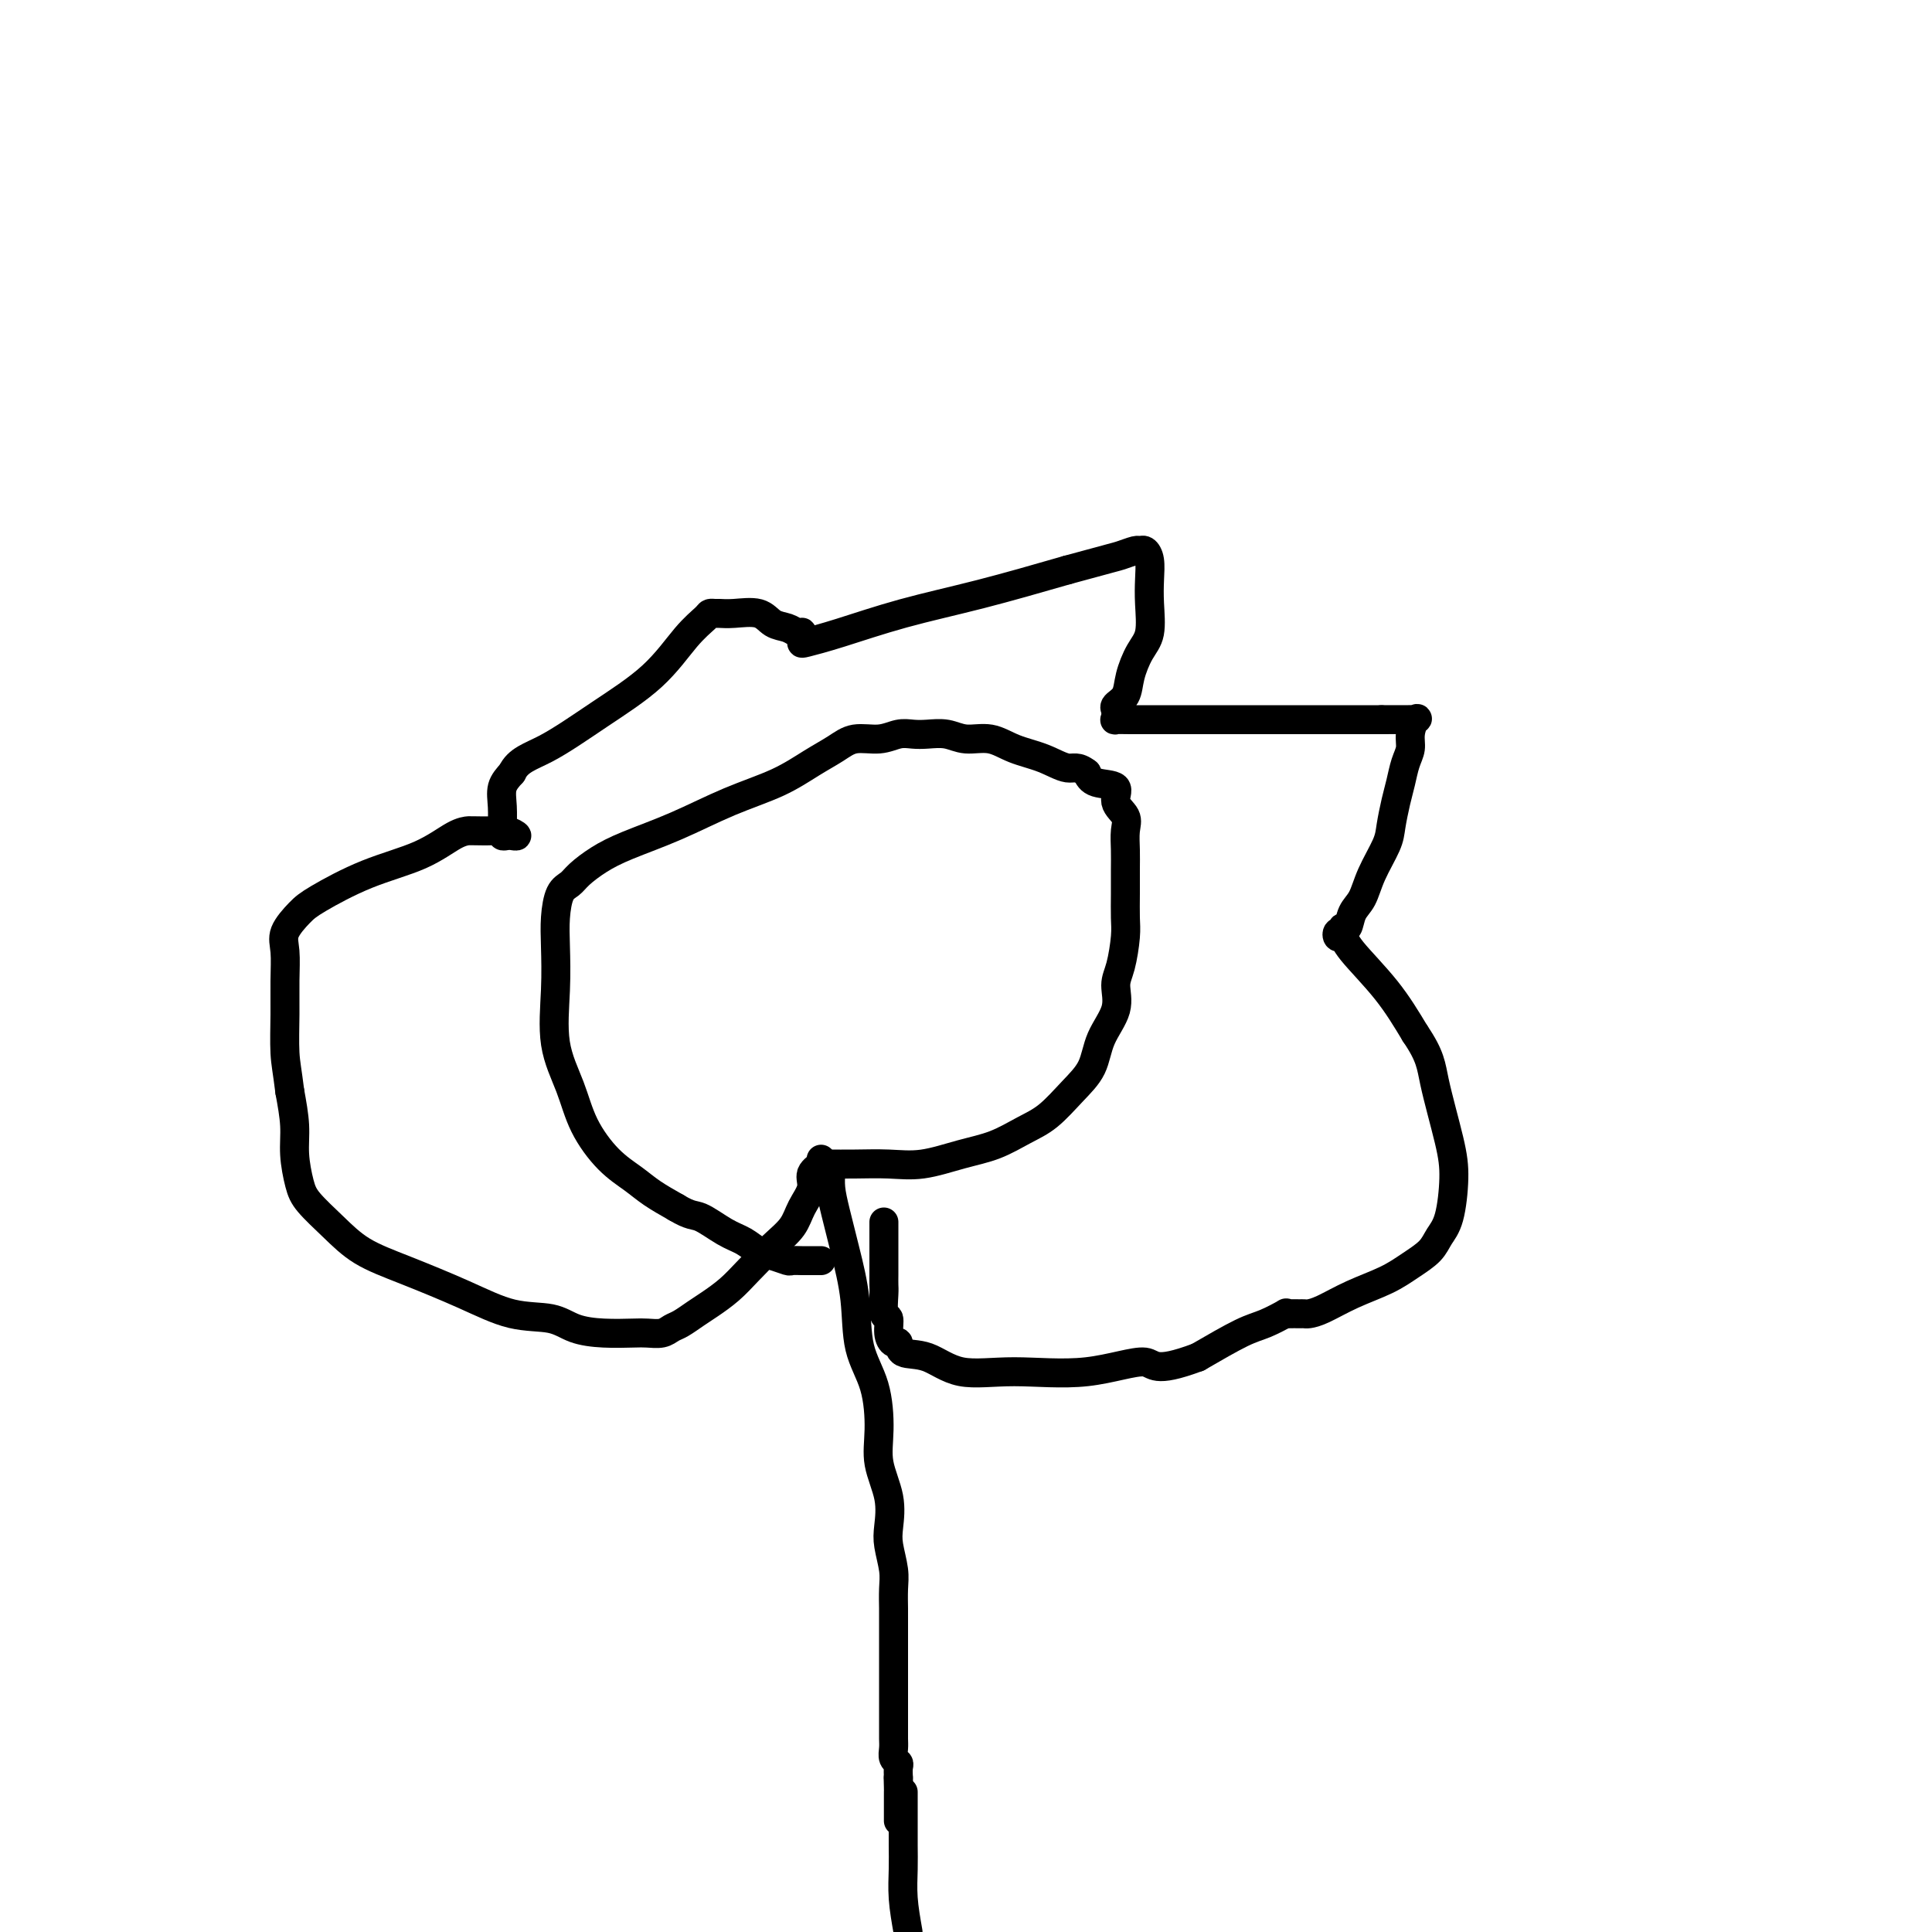 <svg viewBox='0 0 400 400' version='1.1' xmlns='http://www.w3.org/2000/svg' xmlns:xlink='http://www.w3.org/1999/xlink'><g fill='none' stroke='#000000' stroke-width='6' stroke-linecap='round' stroke-linejoin='round'><path d='M172,242c0.018,0.186 0.037,0.373 0,1c-0.037,0.627 -0.128,1.695 0,3c0.128,1.305 0.475,2.848 1,5c0.525,2.152 1.227,4.913 2,8c0.773,3.087 1.617,6.501 2,10c0.383,3.499 0.306,7.085 1,10c0.694,2.915 2.158,5.161 3,8c0.842,2.839 1.062,6.270 1,9c-0.062,2.730 -0.405,4.758 0,7c0.405,2.242 1.559,4.699 2,7c0.441,2.301 0.171,4.445 0,6c-0.171,1.555 -0.242,2.522 0,4c0.242,1.478 0.797,3.466 1,5c0.203,1.534 0.054,2.613 0,4c-0.054,1.387 -0.015,3.080 0,4c0.015,0.920 0.004,1.065 0,2c-0.004,0.935 -0.001,2.658 0,4c0.001,1.342 0.000,2.303 0,3c-0.000,0.697 -0.000,1.131 0,2c0.000,0.869 0.000,2.172 0,3c-0.000,0.828 0.000,1.180 0,2c-0.000,0.820 -0.000,2.106 0,3c0.000,0.894 0.000,1.394 0,2c-0.000,0.606 -0.001,1.318 0,2c0.001,0.682 0.004,1.335 0,2c-0.004,0.665 -0.015,1.343 0,2c0.015,0.657 0.057,1.292 0,2c-0.057,0.708 -0.211,1.489 0,2c0.211,0.511 0.788,0.753 1,1c0.212,0.247 0.061,0.499 0,1c-0.061,0.501 -0.030,1.250 0,2'/><path d='M186,368c0.309,9.151 0.083,3.028 0,1c-0.083,-2.028 -0.022,0.038 0,1c0.022,0.962 0.006,0.821 0,1c-0.006,0.179 -0.002,0.679 0,1c0.002,0.321 0.000,0.465 0,1c-0.000,0.535 -0.000,1.463 0,2c0.000,0.537 0.000,0.683 0,1c-0.000,0.317 -0.000,0.805 0,1c0.000,0.195 0.000,0.098 0,0'/><path d='M187,371c0.000,0.398 0.000,0.797 0,1c-0.000,0.203 -0.001,0.211 0,1c0.001,0.789 0.003,2.358 0,4c-0.003,1.642 -0.011,3.358 0,5c0.011,1.642 0.041,3.211 0,5c-0.041,1.789 -0.155,3.797 0,6c0.155,2.203 0.577,4.602 1,7'/><path d='M171,241c0.026,-0.004 0.052,-0.007 1,0c0.948,0.007 2.818,0.025 5,0c2.182,-0.025 4.677,-0.093 7,0c2.323,0.093 4.476,0.347 7,0c2.524,-0.347 5.420,-1.295 8,-2c2.580,-0.705 4.845,-1.166 7,-2c2.155,-0.834 4.200,-2.041 6,-3c1.800,-0.959 3.355,-1.669 5,-3c1.645,-1.331 3.378,-3.283 5,-5c1.622,-1.717 3.131,-3.198 4,-5c0.869,-1.802 1.098,-3.924 2,-6c0.902,-2.076 2.476,-4.105 3,-6c0.524,-1.895 -0.003,-3.657 0,-5c0.003,-1.343 0.537,-2.267 1,-4c0.463,-1.733 0.856,-4.276 1,-6c0.144,-1.724 0.038,-2.628 0,-4c-0.038,-1.372 -0.008,-3.210 0,-5c0.008,-1.790 -0.006,-3.532 0,-5c0.006,-1.468 0.033,-2.663 0,-4c-0.033,-1.337 -0.127,-2.816 0,-4c0.127,-1.184 0.476,-2.074 0,-3c-0.476,-0.926 -1.777,-1.887 -2,-3c-0.223,-1.113 0.632,-2.376 0,-3c-0.632,-0.624 -2.752,-0.607 -4,-1c-1.248,-0.393 -1.624,-1.197 -2,-2'/><path d='M225,160c-1.921,-1.521 -2.723,-0.823 -4,-1c-1.277,-0.177 -3.030,-1.228 -5,-2c-1.970,-0.772 -4.159,-1.265 -6,-2c-1.841,-0.735 -3.336,-1.713 -5,-2c-1.664,-0.287 -3.498,0.118 -5,0c-1.502,-0.118 -2.672,-0.760 -4,-1c-1.328,-0.240 -2.813,-0.080 -4,0c-1.187,0.080 -2.077,0.079 -3,0c-0.923,-0.079 -1.879,-0.238 -3,0c-1.121,0.238 -2.406,0.871 -4,1c-1.594,0.129 -3.496,-0.245 -5,0c-1.504,0.245 -2.610,1.111 -4,2c-1.390,0.889 -3.063,1.802 -5,3c-1.937,1.198 -4.138,2.680 -7,4c-2.862,1.320 -6.384,2.479 -10,4c-3.616,1.521 -7.325,3.405 -11,5c-3.675,1.595 -7.317,2.900 -10,4c-2.683,1.100 -4.407,1.994 -6,3c-1.593,1.006 -3.054,2.124 -4,3c-0.946,0.876 -1.377,1.510 -2,2c-0.623,0.490 -1.437,0.837 -2,2c-0.563,1.163 -0.873,3.140 -1,5c-0.127,1.860 -0.069,3.601 0,6c0.069,2.399 0.148,5.457 0,9c-0.148,3.543 -0.525,7.571 0,11c0.525,3.429 1.952,6.259 3,9c1.048,2.741 1.717,5.395 3,8c1.283,2.605 3.179,5.162 5,7c1.821,1.838 3.567,2.956 5,4c1.433,1.044 2.552,2.012 4,3c1.448,0.988 3.224,1.994 5,3'/><path d='M140,250c3.049,1.843 3.673,1.449 5,2c1.327,0.551 3.357,2.046 5,3c1.643,0.954 2.897,1.366 4,2c1.103,0.634 2.054,1.490 3,2c0.946,0.510 1.888,0.672 3,1c1.112,0.328 2.393,0.820 3,1c0.607,0.180 0.540,0.048 1,0c0.460,-0.048 1.446,-0.013 2,0c0.554,0.013 0.674,0.003 1,0c0.326,-0.003 0.858,-0.001 1,0c0.142,0.001 -0.106,0.000 0,0c0.106,-0.000 0.567,-0.000 1,0c0.433,0.000 0.838,0.000 1,0c0.162,-0.000 0.081,-0.000 0,0'/><path d='M170,240c0.240,0.262 0.480,0.523 0,1c-0.480,0.477 -1.681,1.168 -2,2c-0.319,0.832 0.242,1.804 0,3c-0.242,1.196 -1.288,2.616 -2,4c-0.712,1.384 -1.089,2.731 -2,4c-0.911,1.269 -2.354,2.461 -4,4c-1.646,1.539 -3.494,3.424 -5,5c-1.506,1.576 -2.669,2.842 -4,4c-1.331,1.158 -2.831,2.209 -4,3c-1.169,0.791 -2.007,1.322 -3,2c-0.993,0.678 -2.139,1.502 -3,2c-0.861,0.498 -1.435,0.670 -2,1c-0.565,0.330 -1.119,0.819 -2,1c-0.881,0.181 -2.087,0.055 -3,0c-0.913,-0.055 -1.532,-0.040 -3,0c-1.468,0.040 -3.787,0.105 -6,0c-2.213,-0.105 -4.322,-0.380 -6,-1c-1.678,-0.620 -2.926,-1.585 -5,-2c-2.074,-0.415 -4.972,-0.280 -8,-1c-3.028,-0.720 -6.184,-2.296 -10,-4c-3.816,-1.704 -8.293,-3.535 -12,-5c-3.707,-1.465 -6.643,-2.565 -9,-4c-2.357,-1.435 -4.133,-3.207 -6,-5c-1.867,-1.793 -3.823,-3.608 -5,-5c-1.177,-1.392 -1.573,-2.363 -2,-4c-0.427,-1.637 -0.884,-3.941 -1,-6c-0.116,-2.059 0.110,-3.874 0,-6c-0.110,-2.126 -0.555,-4.563 -1,-7'/><path d='M60,226c-0.537,-4.357 -0.878,-5.750 -1,-8c-0.122,-2.250 -0.023,-5.359 0,-8c0.023,-2.641 -0.028,-4.816 0,-7c0.028,-2.184 0.137,-4.377 0,-6c-0.137,-1.623 -0.521,-2.677 0,-4c0.521,-1.323 1.945,-2.915 3,-4c1.055,-1.085 1.740,-1.664 4,-3c2.260,-1.336 6.094,-3.430 10,-5c3.906,-1.570 7.884,-2.617 11,-4c3.116,-1.383 5.369,-3.102 7,-4c1.631,-0.898 2.638,-0.974 3,-1c0.362,-0.026 0.077,-0.003 0,0c-0.077,0.003 0.052,-0.013 1,0c0.948,0.013 2.714,0.056 4,0c1.286,-0.056 2.093,-0.211 3,0c0.907,0.211 1.914,0.790 2,1c0.086,0.210 -0.747,0.053 -1,0c-0.253,-0.053 0.076,-0.001 0,0c-0.076,0.001 -0.556,-0.050 -1,0c-0.444,0.050 -0.853,0.201 -1,0c-0.147,-0.201 -0.034,-0.753 0,-1c0.034,-0.247 -0.012,-0.190 0,-1c0.012,-0.810 0.080,-2.487 0,-4c-0.080,-1.513 -0.309,-2.861 0,-4c0.309,-1.139 1.154,-2.070 2,-3'/><path d='M106,160c1.225,-2.664 3.789,-3.323 7,-5c3.211,-1.677 7.070,-4.372 11,-7c3.930,-2.628 7.932,-5.187 11,-8c3.068,-2.813 5.202,-5.878 7,-8c1.798,-2.122 3.259,-3.300 4,-4c0.741,-0.700 0.761,-0.921 1,-1c0.239,-0.079 0.696,-0.014 1,0c0.304,0.014 0.455,-0.022 1,0c0.545,0.022 1.483,0.101 3,0c1.517,-0.101 3.611,-0.381 5,0c1.389,0.381 2.071,1.422 3,2c0.929,0.578 2.105,0.694 3,1c0.895,0.306 1.508,0.804 2,1c0.492,0.196 0.863,0.092 1,0c0.137,-0.092 0.039,-0.173 0,0c-0.039,0.173 -0.020,0.598 0,1c0.020,0.402 0.040,0.780 0,1c-0.040,0.220 -0.141,0.283 1,0c1.141,-0.283 3.522,-0.911 7,-2c3.478,-1.089 8.052,-2.639 13,-4c4.948,-1.361 10.271,-2.532 16,-4c5.729,-1.468 11.865,-3.234 18,-5'/><path d='M221,118c9.593,-2.629 10.077,-2.700 11,-3c0.923,-0.300 2.286,-0.829 3,-1c0.714,-0.171 0.779,0.017 1,0c0.221,-0.017 0.597,-0.237 1,0c0.403,0.237 0.835,0.932 1,2c0.165,1.068 0.065,2.508 0,4c-0.065,1.492 -0.096,3.036 0,5c0.096,1.964 0.319,4.347 0,6c-0.319,1.653 -1.182,2.575 -2,4c-0.818,1.425 -1.592,3.351 -2,5c-0.408,1.649 -0.448,3.020 -1,4c-0.552,0.980 -1.614,1.569 -2,2c-0.386,0.431 -0.096,0.704 0,1c0.096,0.296 -0.003,0.615 0,1c0.003,0.385 0.108,0.835 0,1c-0.108,0.165 -0.427,0.044 0,0c0.427,-0.044 1.602,-0.012 3,0c1.398,0.012 3.021,0.003 5,0c1.979,-0.003 4.314,-0.001 8,0c3.686,0.001 8.723,0.000 13,0c4.277,-0.000 7.793,-0.000 12,0c4.207,0.000 9.103,0.000 14,0'/><path d='M286,149c9.524,-0.010 5.835,-0.036 5,0c-0.835,0.036 1.185,0.133 2,0c0.815,-0.133 0.426,-0.496 0,0c-0.426,0.496 -0.887,1.853 -1,3c-0.113,1.147 0.124,2.085 0,3c-0.124,0.915 -0.609,1.807 -1,3c-0.391,1.193 -0.689,2.688 -1,4c-0.311,1.312 -0.635,2.441 -1,4c-0.365,1.559 -0.770,3.546 -1,5c-0.230,1.454 -0.285,2.373 -1,4c-0.715,1.627 -2.091,3.962 -3,6c-0.909,2.038 -1.353,3.780 -2,5c-0.647,1.220 -1.497,1.919 -2,3c-0.503,1.081 -0.657,2.542 -1,3c-0.343,0.458 -0.873,-0.089 -1,0c-0.127,0.089 0.150,0.814 0,1c-0.150,0.186 -0.726,-0.165 -1,0c-0.274,0.165 -0.245,0.848 0,1c0.245,0.152 0.705,-0.227 1,0c0.295,0.227 0.426,1.061 2,3c1.574,1.939 4.593,4.983 7,8c2.407,3.017 4.204,6.009 6,9'/><path d='M293,214c3.218,4.730 3.262,6.555 4,10c0.738,3.445 2.169,8.512 3,12c0.831,3.488 1.062,5.399 1,8c-0.062,2.601 -0.418,5.893 -1,8c-0.582,2.107 -1.389,3.028 -2,4c-0.611,0.972 -1.027,1.994 -2,3c-0.973,1.006 -2.502,1.997 -4,3c-1.498,1.003 -2.965,2.020 -5,3c-2.035,0.980 -4.638,1.923 -7,3c-2.362,1.077 -4.481,2.288 -6,3c-1.519,0.712 -2.436,0.923 -3,1c-0.564,0.077 -0.775,0.019 -1,0c-0.225,-0.019 -0.465,0.001 -1,0c-0.535,-0.001 -1.367,-0.025 -2,0c-0.633,0.025 -1.067,0.098 -1,0c0.067,-0.098 0.637,-0.366 0,0c-0.637,0.366 -2.479,1.368 -4,2c-1.521,0.632 -2.720,0.895 -5,2c-2.280,1.105 -5.640,3.053 -9,5'/><path d='M248,281c-9.391,3.505 -8.870,1.268 -11,1c-2.130,-0.268 -6.911,1.433 -12,2c-5.089,0.567 -10.487,0.001 -15,0c-4.513,-0.001 -8.140,0.565 -11,0c-2.860,-0.565 -4.952,-2.261 -7,-3c-2.048,-0.739 -4.050,-0.521 -5,-1c-0.950,-0.479 -0.847,-1.655 -1,-2c-0.153,-0.345 -0.563,0.143 -1,0c-0.437,-0.143 -0.902,-0.916 -1,-2c-0.098,-1.084 0.170,-2.479 0,-3c-0.170,-0.521 -0.778,-0.167 -1,-1c-0.222,-0.833 -0.060,-2.852 0,-4c0.060,-1.148 0.016,-1.424 0,-2c-0.016,-0.576 -0.004,-1.451 0,-2c0.004,-0.549 0.001,-0.770 0,-1c-0.001,-0.230 -0.000,-0.467 0,-1c0.000,-0.533 0.000,-1.362 0,-2c-0.000,-0.638 -0.000,-1.085 0,-2c0.000,-0.915 0.000,-2.297 0,-3c-0.000,-0.703 -0.000,-0.728 0,-1c0.000,-0.272 0.000,-0.792 0,-1c-0.000,-0.208 -0.000,-0.104 0,0'/></g>
</svg>